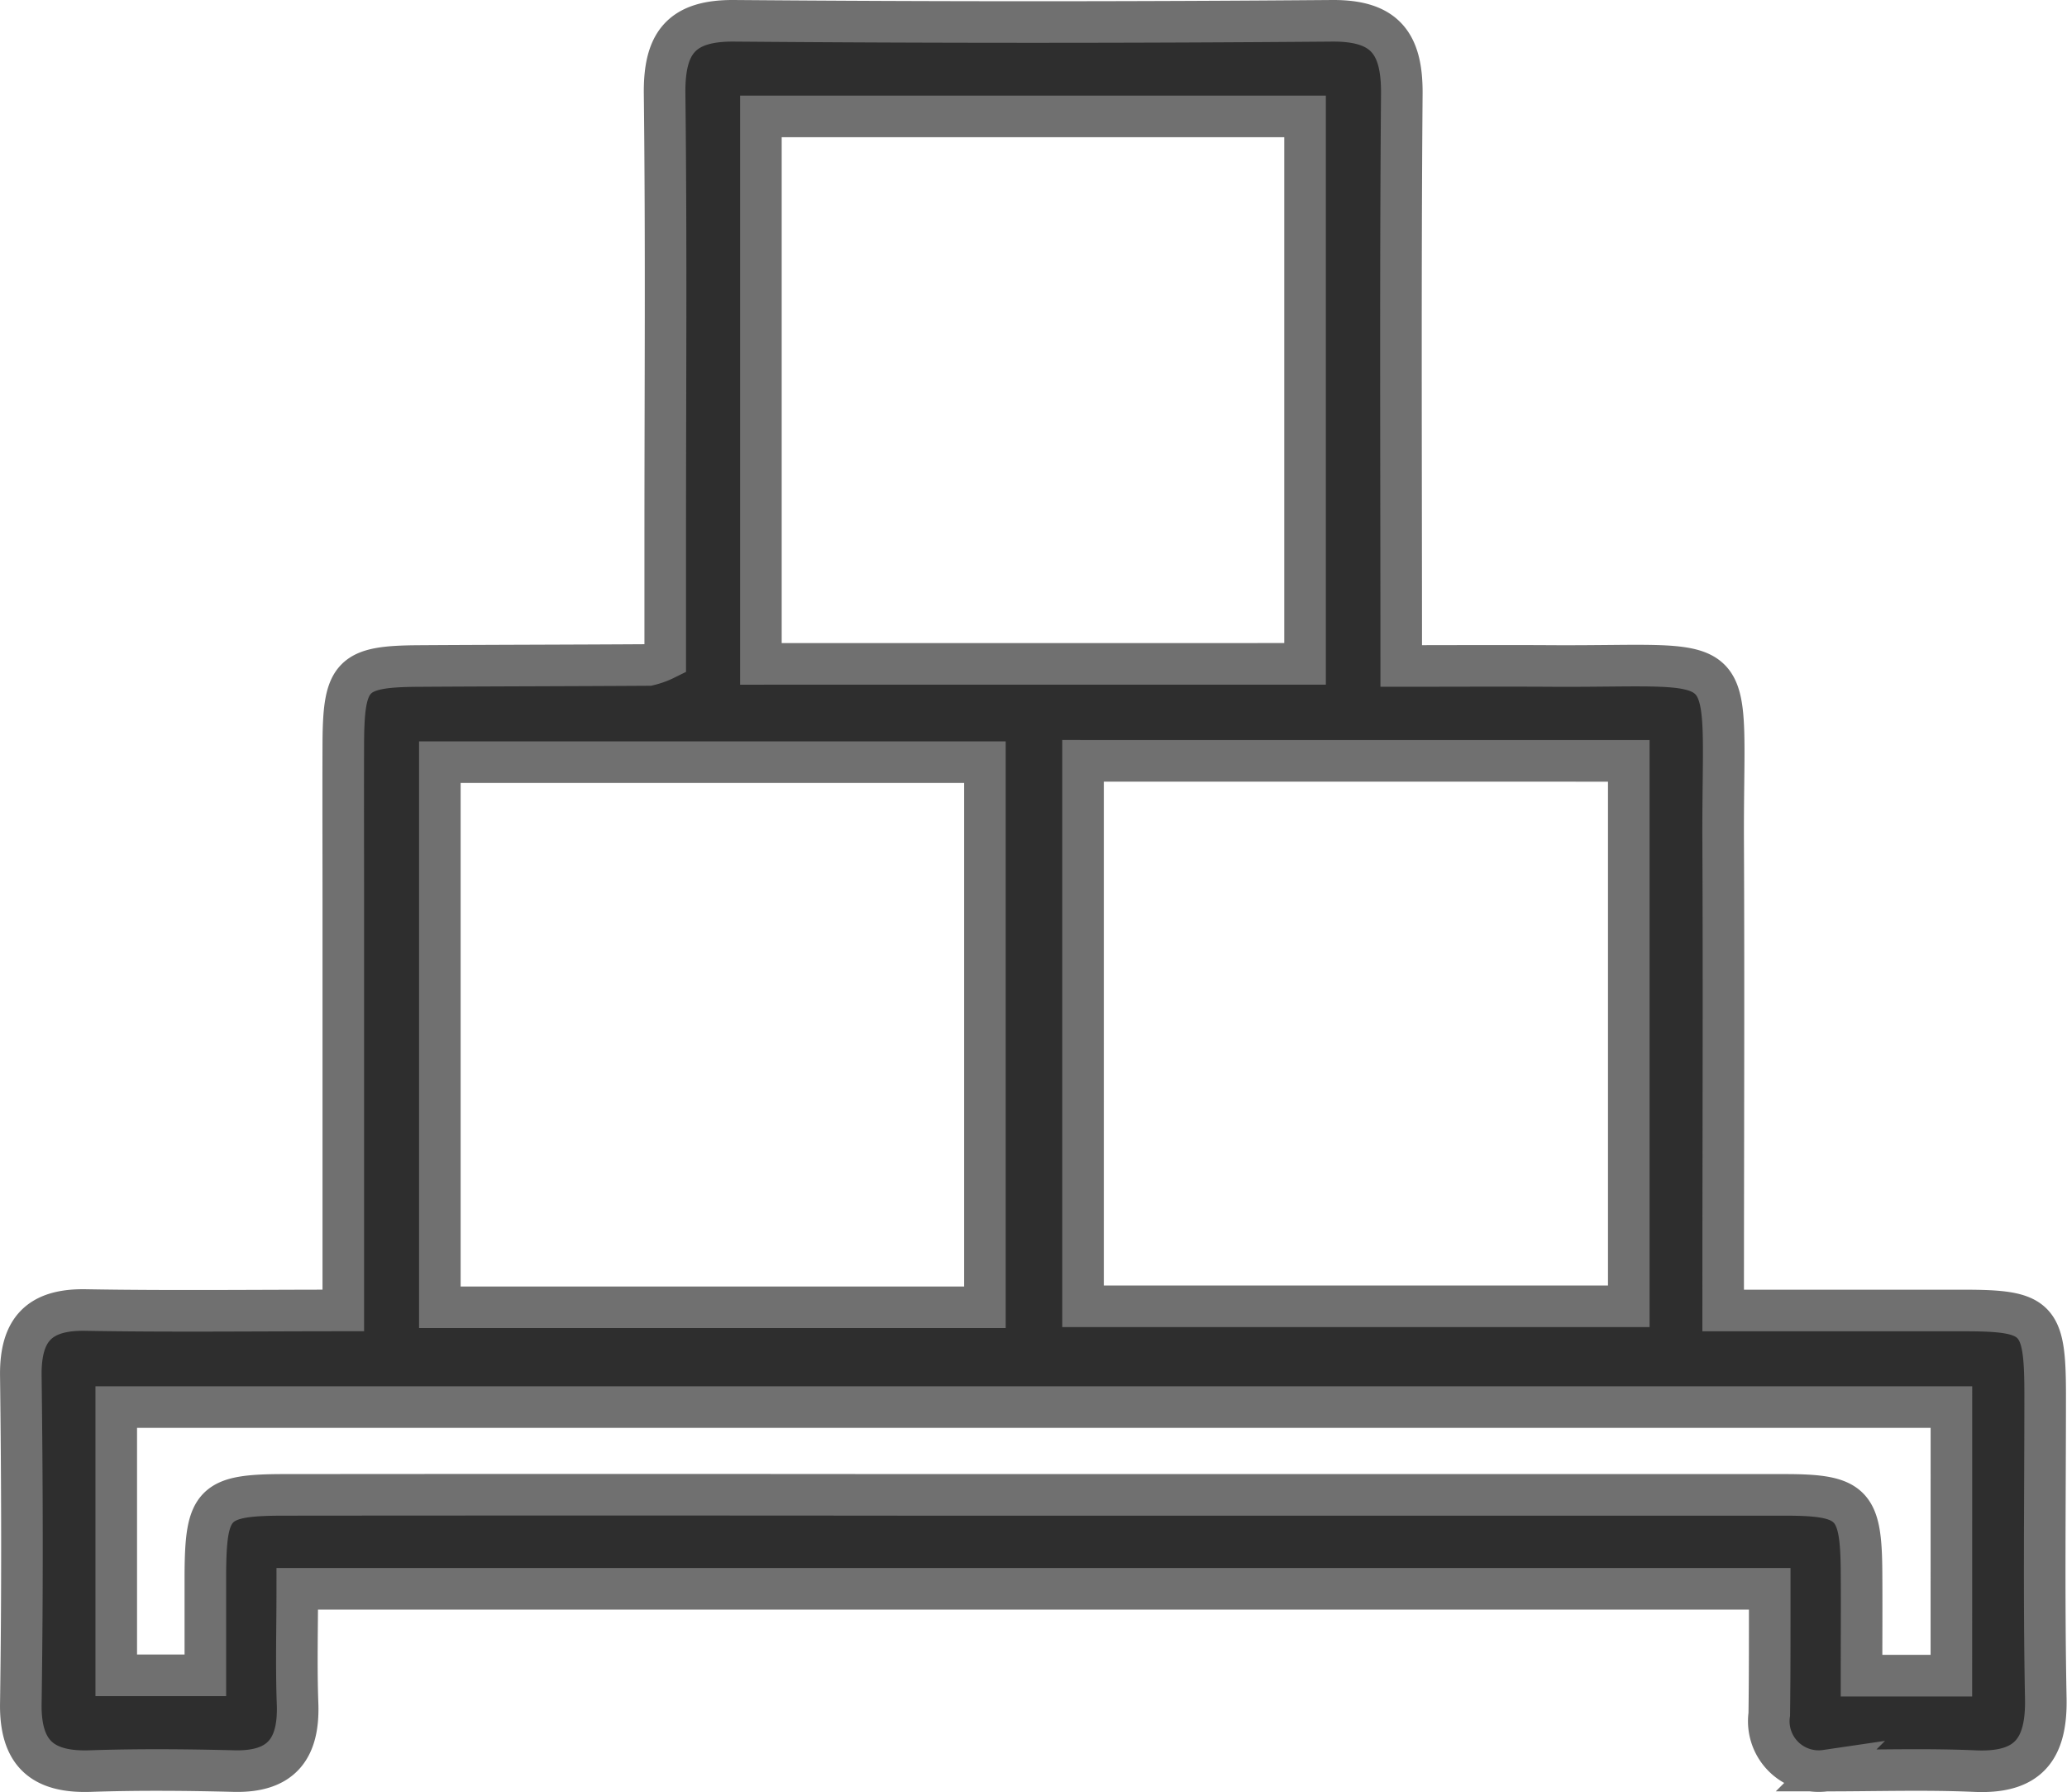 <svg xmlns="http://www.w3.org/2000/svg" width="49.715" height="43.1" viewBox="0 0 49.715 43.1"><defs><style>.a{fill:#2e2e2e;stroke:#707070;}</style></defs><g transform="translate(-1011.376 -2.163)"><g transform="translate(1011.876 2.662)"><path class="a" d="M1053.941,40.37h-35.415c0,.95-.026,1.857.007,2.763.04,1.083-.391,1.649-1.531,1.62s-2.305-.039-3.455,0-1.688-.427-1.67-1.626c.039-2.627.033-5.256,0-7.883-.013-1.11.445-1.6,1.567-1.578,2.015.035,4.031.01,6.189.01V23.914c0-1.291-.005-2.582,0-3.873.008-1.648.207-1.852,1.815-1.862,1.843-.012,3.686-.013,5.528-.025a1.857,1.857,0,0,0,.4-.144V15.071c0-3.55.027-7.1-.015-10.65-.014-1.213.391-1.769,1.675-1.758q7.188.059,14.376,0c1.279-.01,1.69.547,1.68,1.76-.036,4.515-.014,9.03-.014,13.755,1.231,0,2.407-.007,3.583,0,4.729.031,4.139-.564,4.16,4.224.017,3.686,0,7.372,0,11.275,1.959,0,3.872,0,5.785,0,1.786,0,1.957.179,1.96,2,0,2.444-.033,4.888.015,7.33.024,1.224-.426,1.8-1.694,1.747-1.2-.053-2.4-.012-3.594-.013a1.2,1.2,0,0,1-1.363-1.355C1053.943,42.428,1053.941,41.465,1053.941,40.37Zm-11.176-22.243V4.963h-13.088V18.128Zm-7.7,2.364h-13.11V33.6h13.11Zm2.36-.032V33.576h13.126V20.46ZM1058.311,36h-44.139v6.45h2.143c0-.864,0-1.641,0-2.418.009-1.726.193-1.92,1.9-1.921q7.536-.007,15.071,0,10.508,0,21.017,0c1.623,0,1.834.221,1.846,1.837.006.819,0,1.638,0,2.51h2.161Z" transform="translate(-1011.876 -2.662)"/></g></g></svg>